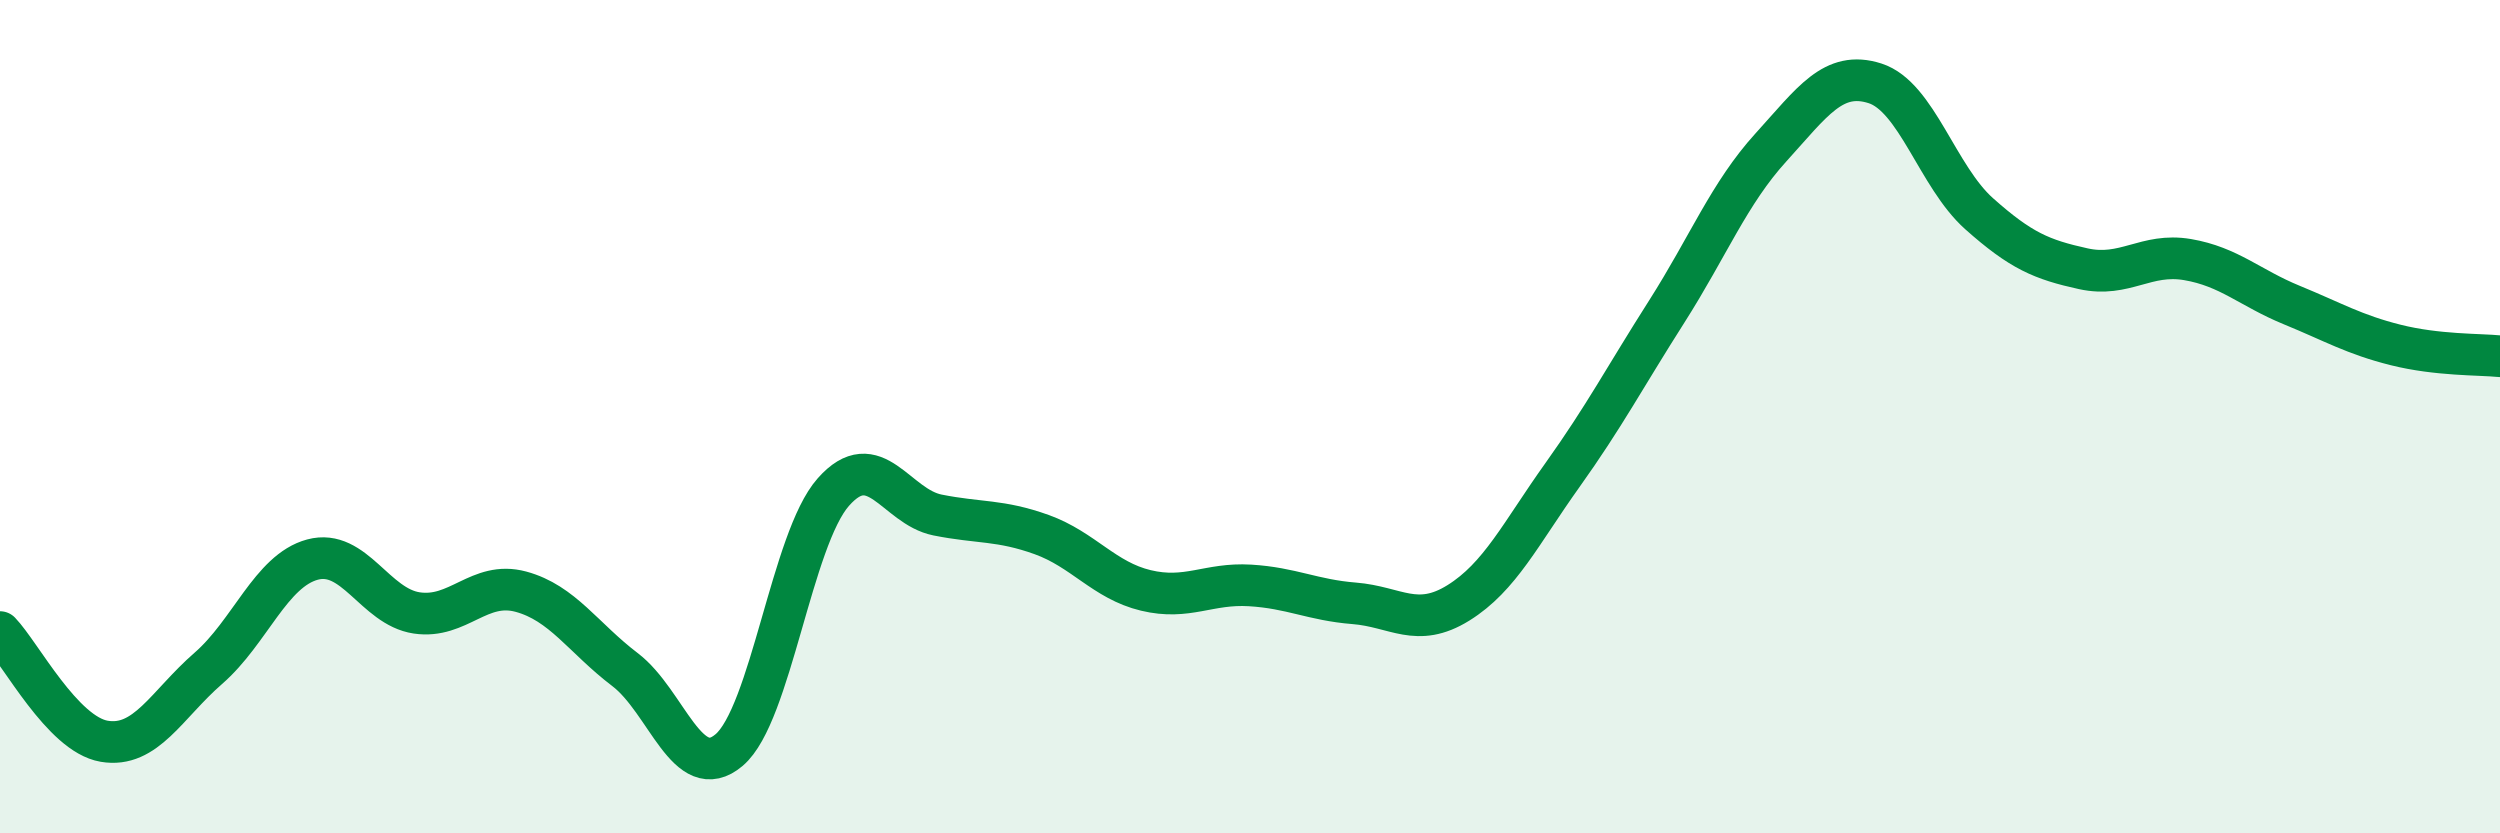 
    <svg width="60" height="20" viewBox="0 0 60 20" xmlns="http://www.w3.org/2000/svg">
      <path
        d="M 0,15.17 C 0.5,15.69 1.5,17.62 2.5,17.79 C 3.5,17.96 4,16.91 5,16.04 C 6,15.17 6.5,13.7 7.5,13.43 C 8.5,13.16 9,14.56 10,14.71 C 11,14.86 11.5,13.93 12.5,14.2 C 13.5,14.47 14,15.31 15,16.07 C 16,16.83 16.5,18.85 17.5,18 C 18.5,17.15 19,12.94 20,11.81 C 21,10.68 21.5,12.16 22.5,12.36 C 23.5,12.56 24,12.47 25,12.83 C 26,13.19 26.5,13.93 27.5,14.17 C 28.5,14.41 29,13.99 30,14.05 C 31,14.11 31.5,14.4 32.5,14.48 C 33.5,14.56 34,15.09 35,14.47 C 36,13.85 36.5,12.8 37.5,11.4 C 38.5,10 39,9.05 40,7.48 C 41,5.91 41.5,4.64 42.5,3.54 C 43.5,2.44 44,1.68 45,2 C 46,2.32 46.5,4.24 47.5,5.13 C 48.5,6.02 49,6.23 50,6.45 C 51,6.67 51.5,6.06 52.5,6.23 C 53.5,6.4 54,6.91 55,7.32 C 56,7.73 56.5,8.03 57.5,8.28 C 58.5,8.53 59.5,8.5 60,8.55L60 20L0 20Z"
        fill="#008740"
        opacity="0.1"
        stroke-linecap="round"
        stroke-linejoin="round"
      />
      <path
        d="M 0,15.17 C 0.5,15.69 1.5,17.62 2.5,17.79 C 3.5,17.96 4,16.91 5,16.04 C 6,15.17 6.5,13.7 7.5,13.43 C 8.5,13.16 9,14.56 10,14.71 C 11,14.86 11.5,13.93 12.5,14.2 C 13.5,14.47 14,15.31 15,16.07 C 16,16.83 16.5,18.85 17.5,18 C 18.5,17.15 19,12.94 20,11.81 C 21,10.68 21.5,12.16 22.5,12.36 C 23.5,12.56 24,12.47 25,12.83 C 26,13.19 26.5,13.93 27.5,14.17 C 28.5,14.41 29,13.99 30,14.05 C 31,14.11 31.5,14.4 32.5,14.48 C 33.5,14.56 34,15.09 35,14.47 C 36,13.85 36.5,12.8 37.5,11.4 C 38.5,10 39,9.05 40,7.48 C 41,5.91 41.5,4.64 42.5,3.54 C 43.5,2.44 44,1.68 45,2 C 46,2.32 46.5,4.24 47.5,5.13 C 48.5,6.02 49,6.23 50,6.45 C 51,6.67 51.5,6.06 52.5,6.23 C 53.5,6.4 54,6.91 55,7.32 C 56,7.73 56.5,8.03 57.5,8.28 C 58.5,8.53 59.5,8.5 60,8.55"
        stroke="#008740"
        stroke-width="1"
        fill="none"
        stroke-linecap="round"
        stroke-linejoin="round"
      />
    </svg>
  